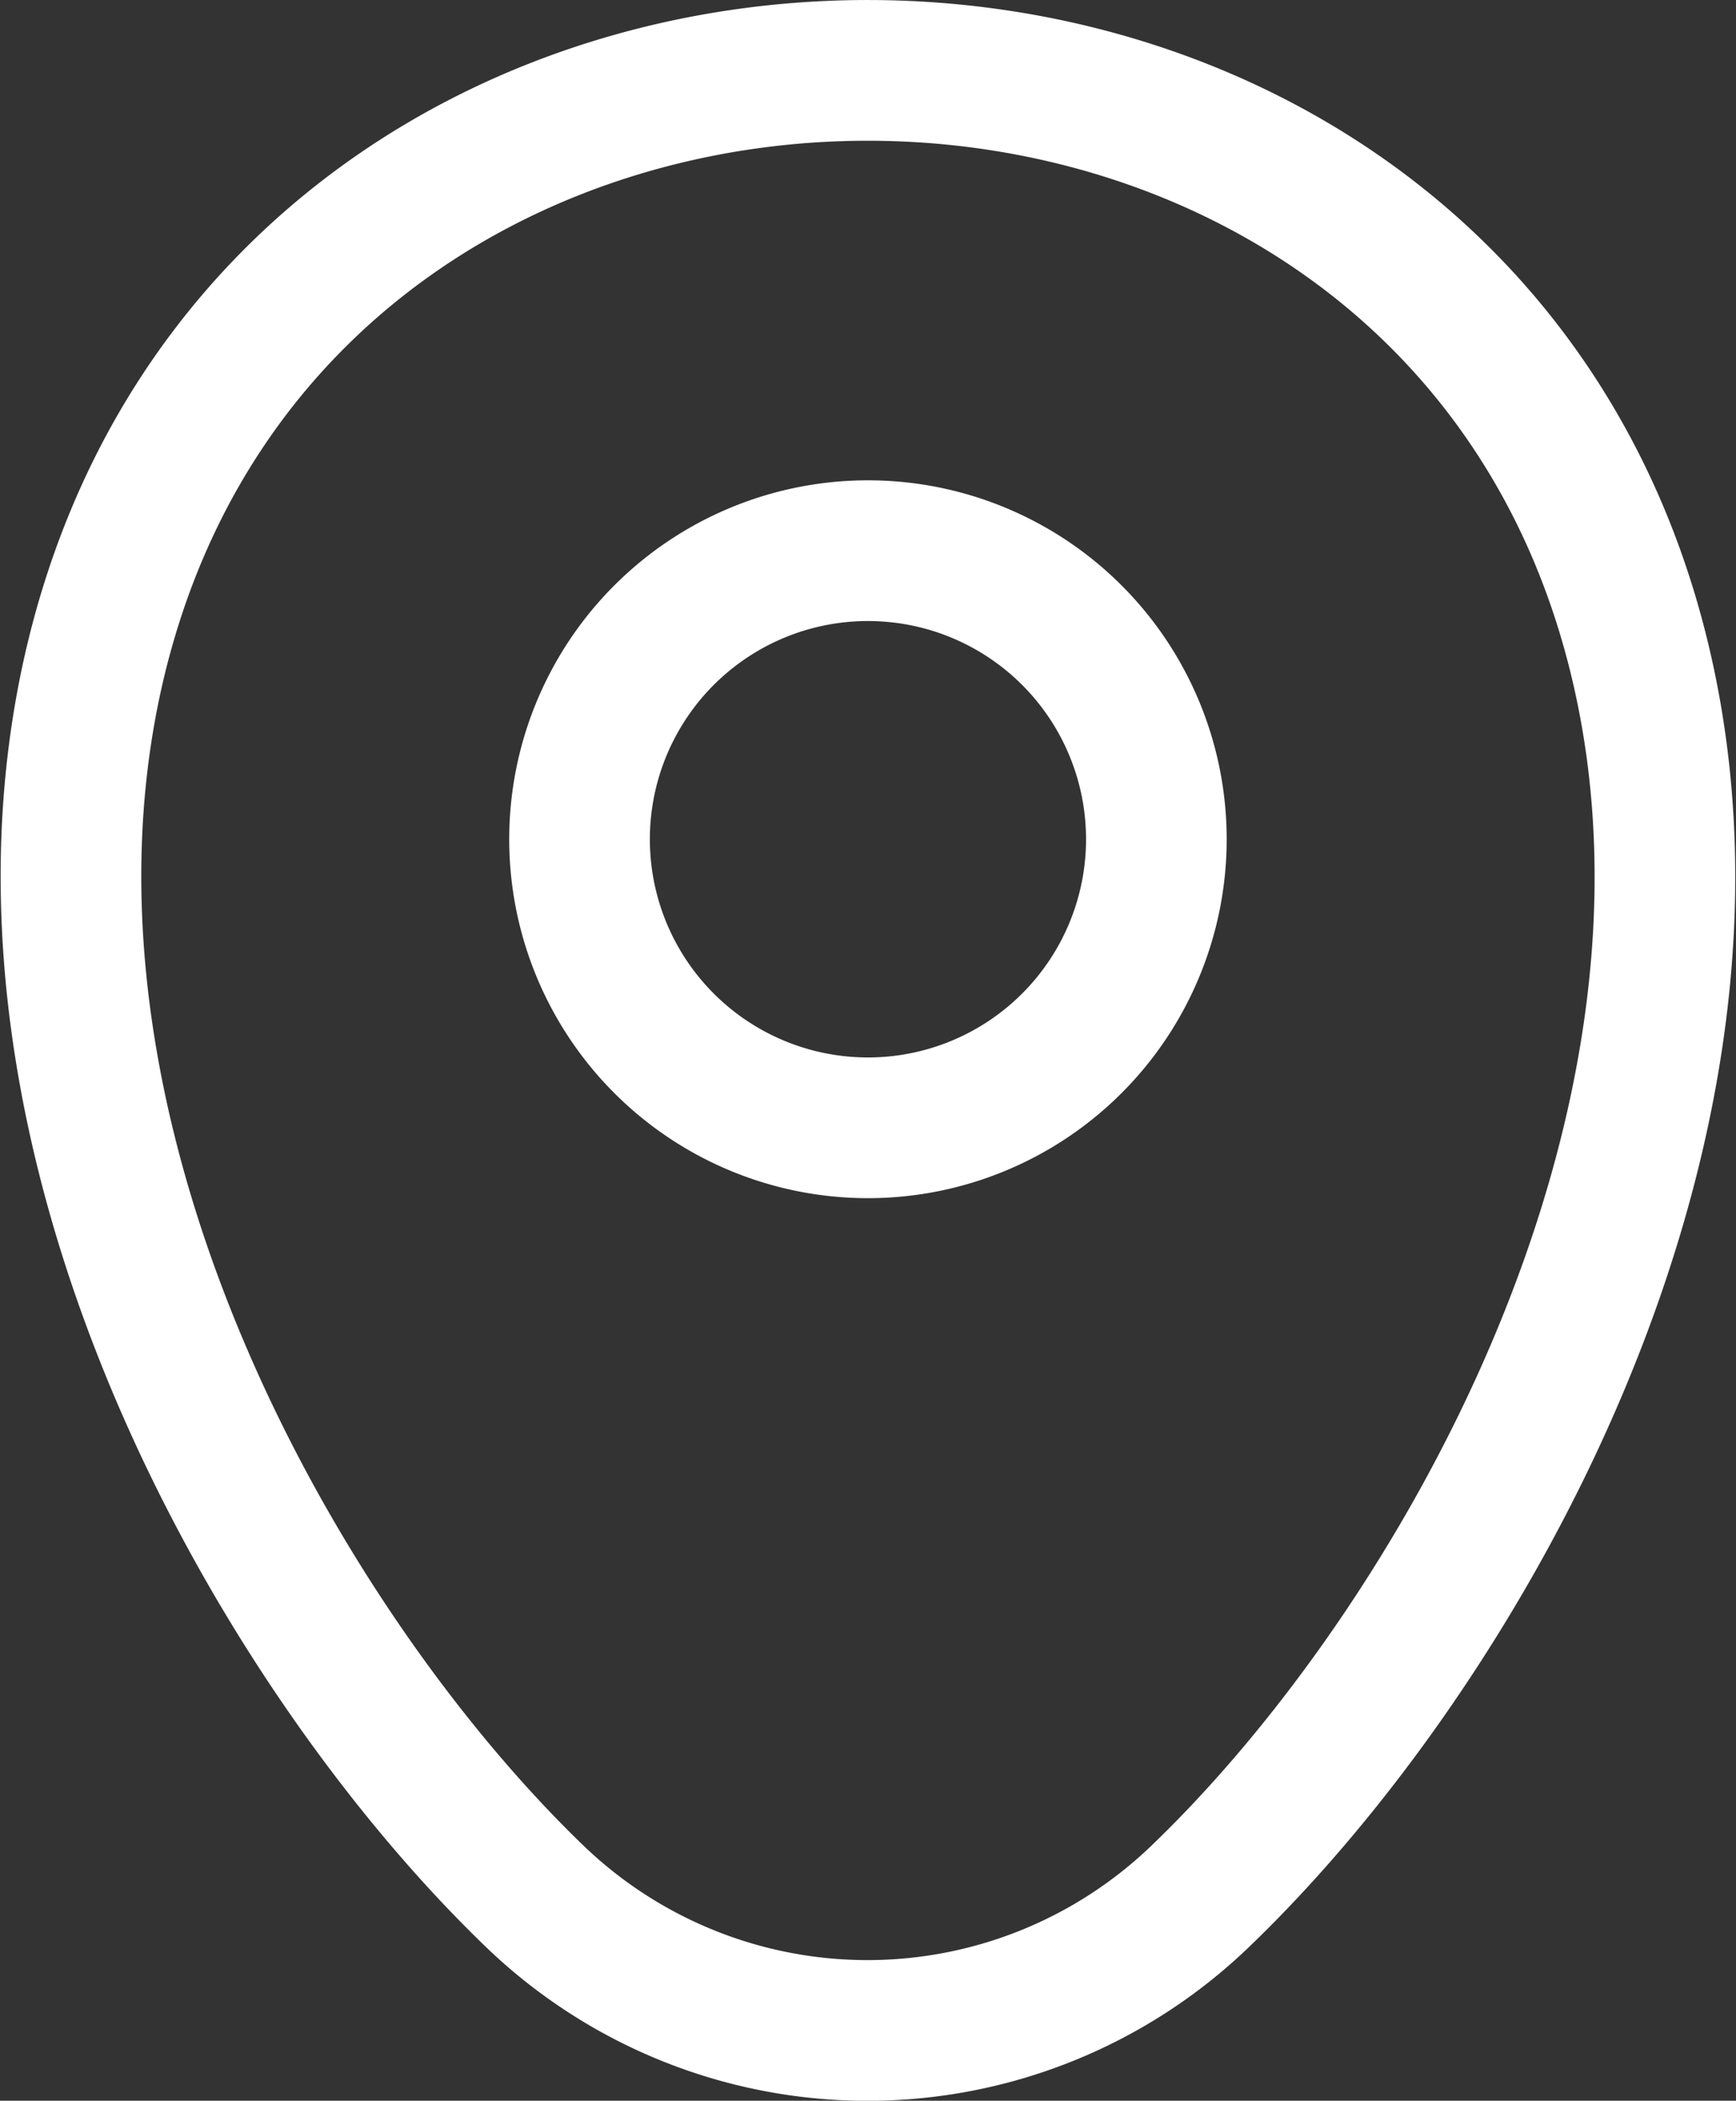 <svg xmlns="http://www.w3.org/2000/svg" width="18.515" height="22.393" viewBox="0 0 18.515 22.393">
  <rect x="0" y="0" width="18.515" height="22.393" fill="#333333" stroke="none"/>
  <g id="Group_404" data-name="Group 404" transform="translate(-1766.504 -1403.478)">
    <path id="Path_551" data-name="Path 551" d="M1775.761,1415.5a3.076,3.076,0,1,0-3.076-3.076A3.076,3.076,0,0,0,1775.761,1415.5Z" fill="none" stroke="#fff" stroke-width="1.5"/>
    <path id="Path_552" data-name="Path 552" d="M1767.5,1410.626c1.942-8.537,14.59-8.527,16.522.01,1.133,5.008-1.982,10.429-4.712,13.051a5.119,5.119,0,0,1-7.108,0C1769.482,1421.065,1766.367,1415.634,1767.5,1410.626Z" fill="none" stroke="#fff" stroke-width="1.5"/>
  </g>
</svg>
